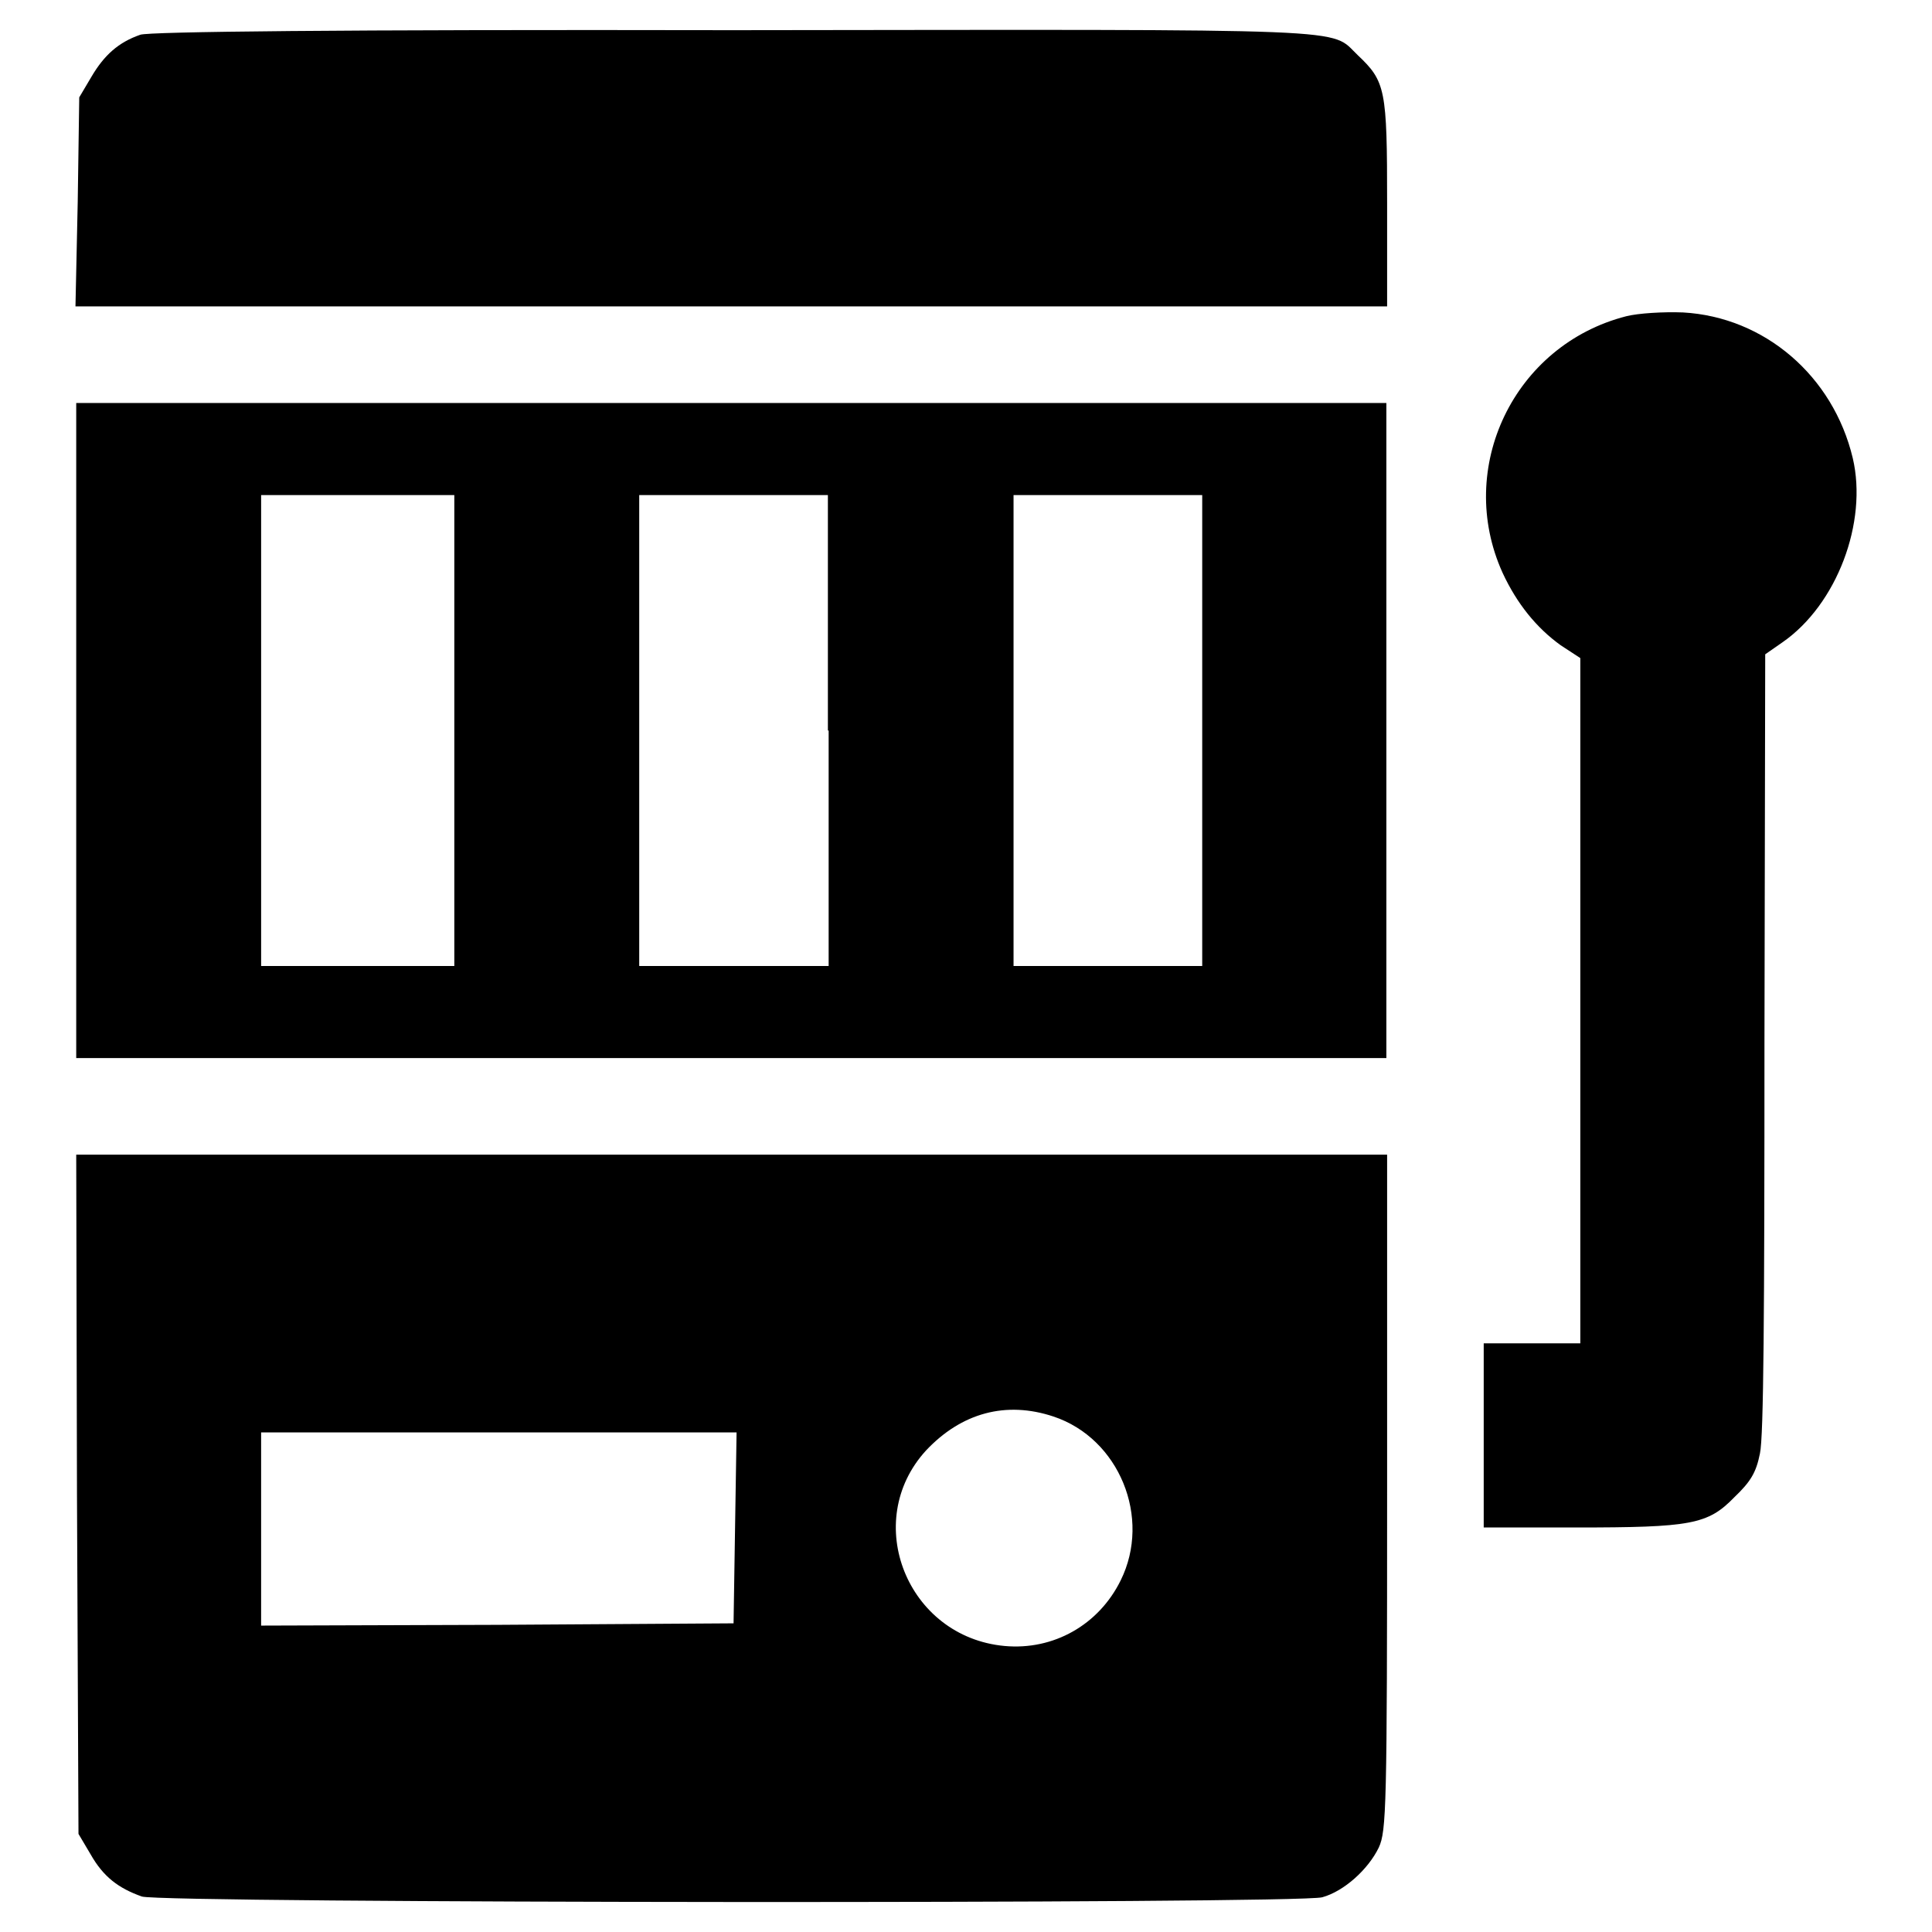 <?xml version="1.0" encoding="utf-8"?>
<!-- Svg Vector Icons : http://www.onlinewebfonts.com/icon -->
<!DOCTYPE svg PUBLIC "-//W3C//DTD SVG 1.1//EN" "http://www.w3.org/Graphics/SVG/1.1/DTD/svg11.dtd">
<svg version="1.1" xmlns="http://www.w3.org/2000/svg" xmlns:xlink="http://www.w3.org/1999/xlink" x="0px" y="0px" viewBox="0 0 256 256" enable-background="new 0 0 256 256" xml:space="preserve">
<g><g><g><path fill="#000000" d="M18.6,4.6c-2.9,1-4.8,2.7-6.5,5.6l-1.6,2.7l-0.2,13.8L10,40.6h86.9h86.9V26.9c0-15.1-0.2-16.1-3.9-19.6c-3.8-3.6,1.4-3.4-82.7-3.3C44.4,3.9,19.8,4.2,18.6,4.6z"/><path fill="#000000" d="M215.5,41.9c-14.9,3.8-22.7,20.1-16.4,34c1.9,4.1,4.5,7.3,7.7,9.6l2.6,1.7v45.4v45.4H203h-6.4v12.2v12.2h12.2c15.3,0,17.5-0.4,21-4c2.2-2.1,2.9-3.3,3.4-5.8c0.5-2.2,0.6-18.6,0.6-54.5l0.1-51.4l2.3-1.6c7.2-5,11.3-15.9,9.3-24.4C242.9,49.8,233.8,42,223,41.4C220.4,41.3,217.1,41.5,215.5,41.9z"/><path fill="#000000" d="M10.1,96.8v43.4h86.8h86.8V96.8V53.4H96.9H10.1V96.8z M60.2,96.8V128H47.4H34.6V96.8V65.6h12.8h12.8V96.8z M109.8,96.8V128H97.2H84.7V96.8V65.6h12.5h12.5V96.8z M159.3,96.8V128h-12.5h-12.5V96.8V65.6h12.5h12.5V96.8z"/><path fill="#000000" d="M10.2,198l0.2,45l1.6,2.7c1.7,3,3.7,4.5,6.8,5.6c2.7,0.9,153.1,1,156.4,0.1c2.9-0.8,6.1-3.7,7.5-6.6c1-2.2,1.1-5.1,1.1-47.1V153H96.9H10.1L10.2,198z M139.6,187.7c8.7,2.9,13,13.4,8.9,21.7c-2.9,5.9-8.9,9.3-15.4,8.7c-12.9-1.2-19-16.5-10.4-25.9C127.4,187.2,133.3,185.6,139.6,187.7z M97.4,202.4l-0.2,12.7l-31.3,0.2l-31.3,0.1v-12.8v-12.8h31.5h31.5L97.4,202.4z"/></g></g></g>
</svg>